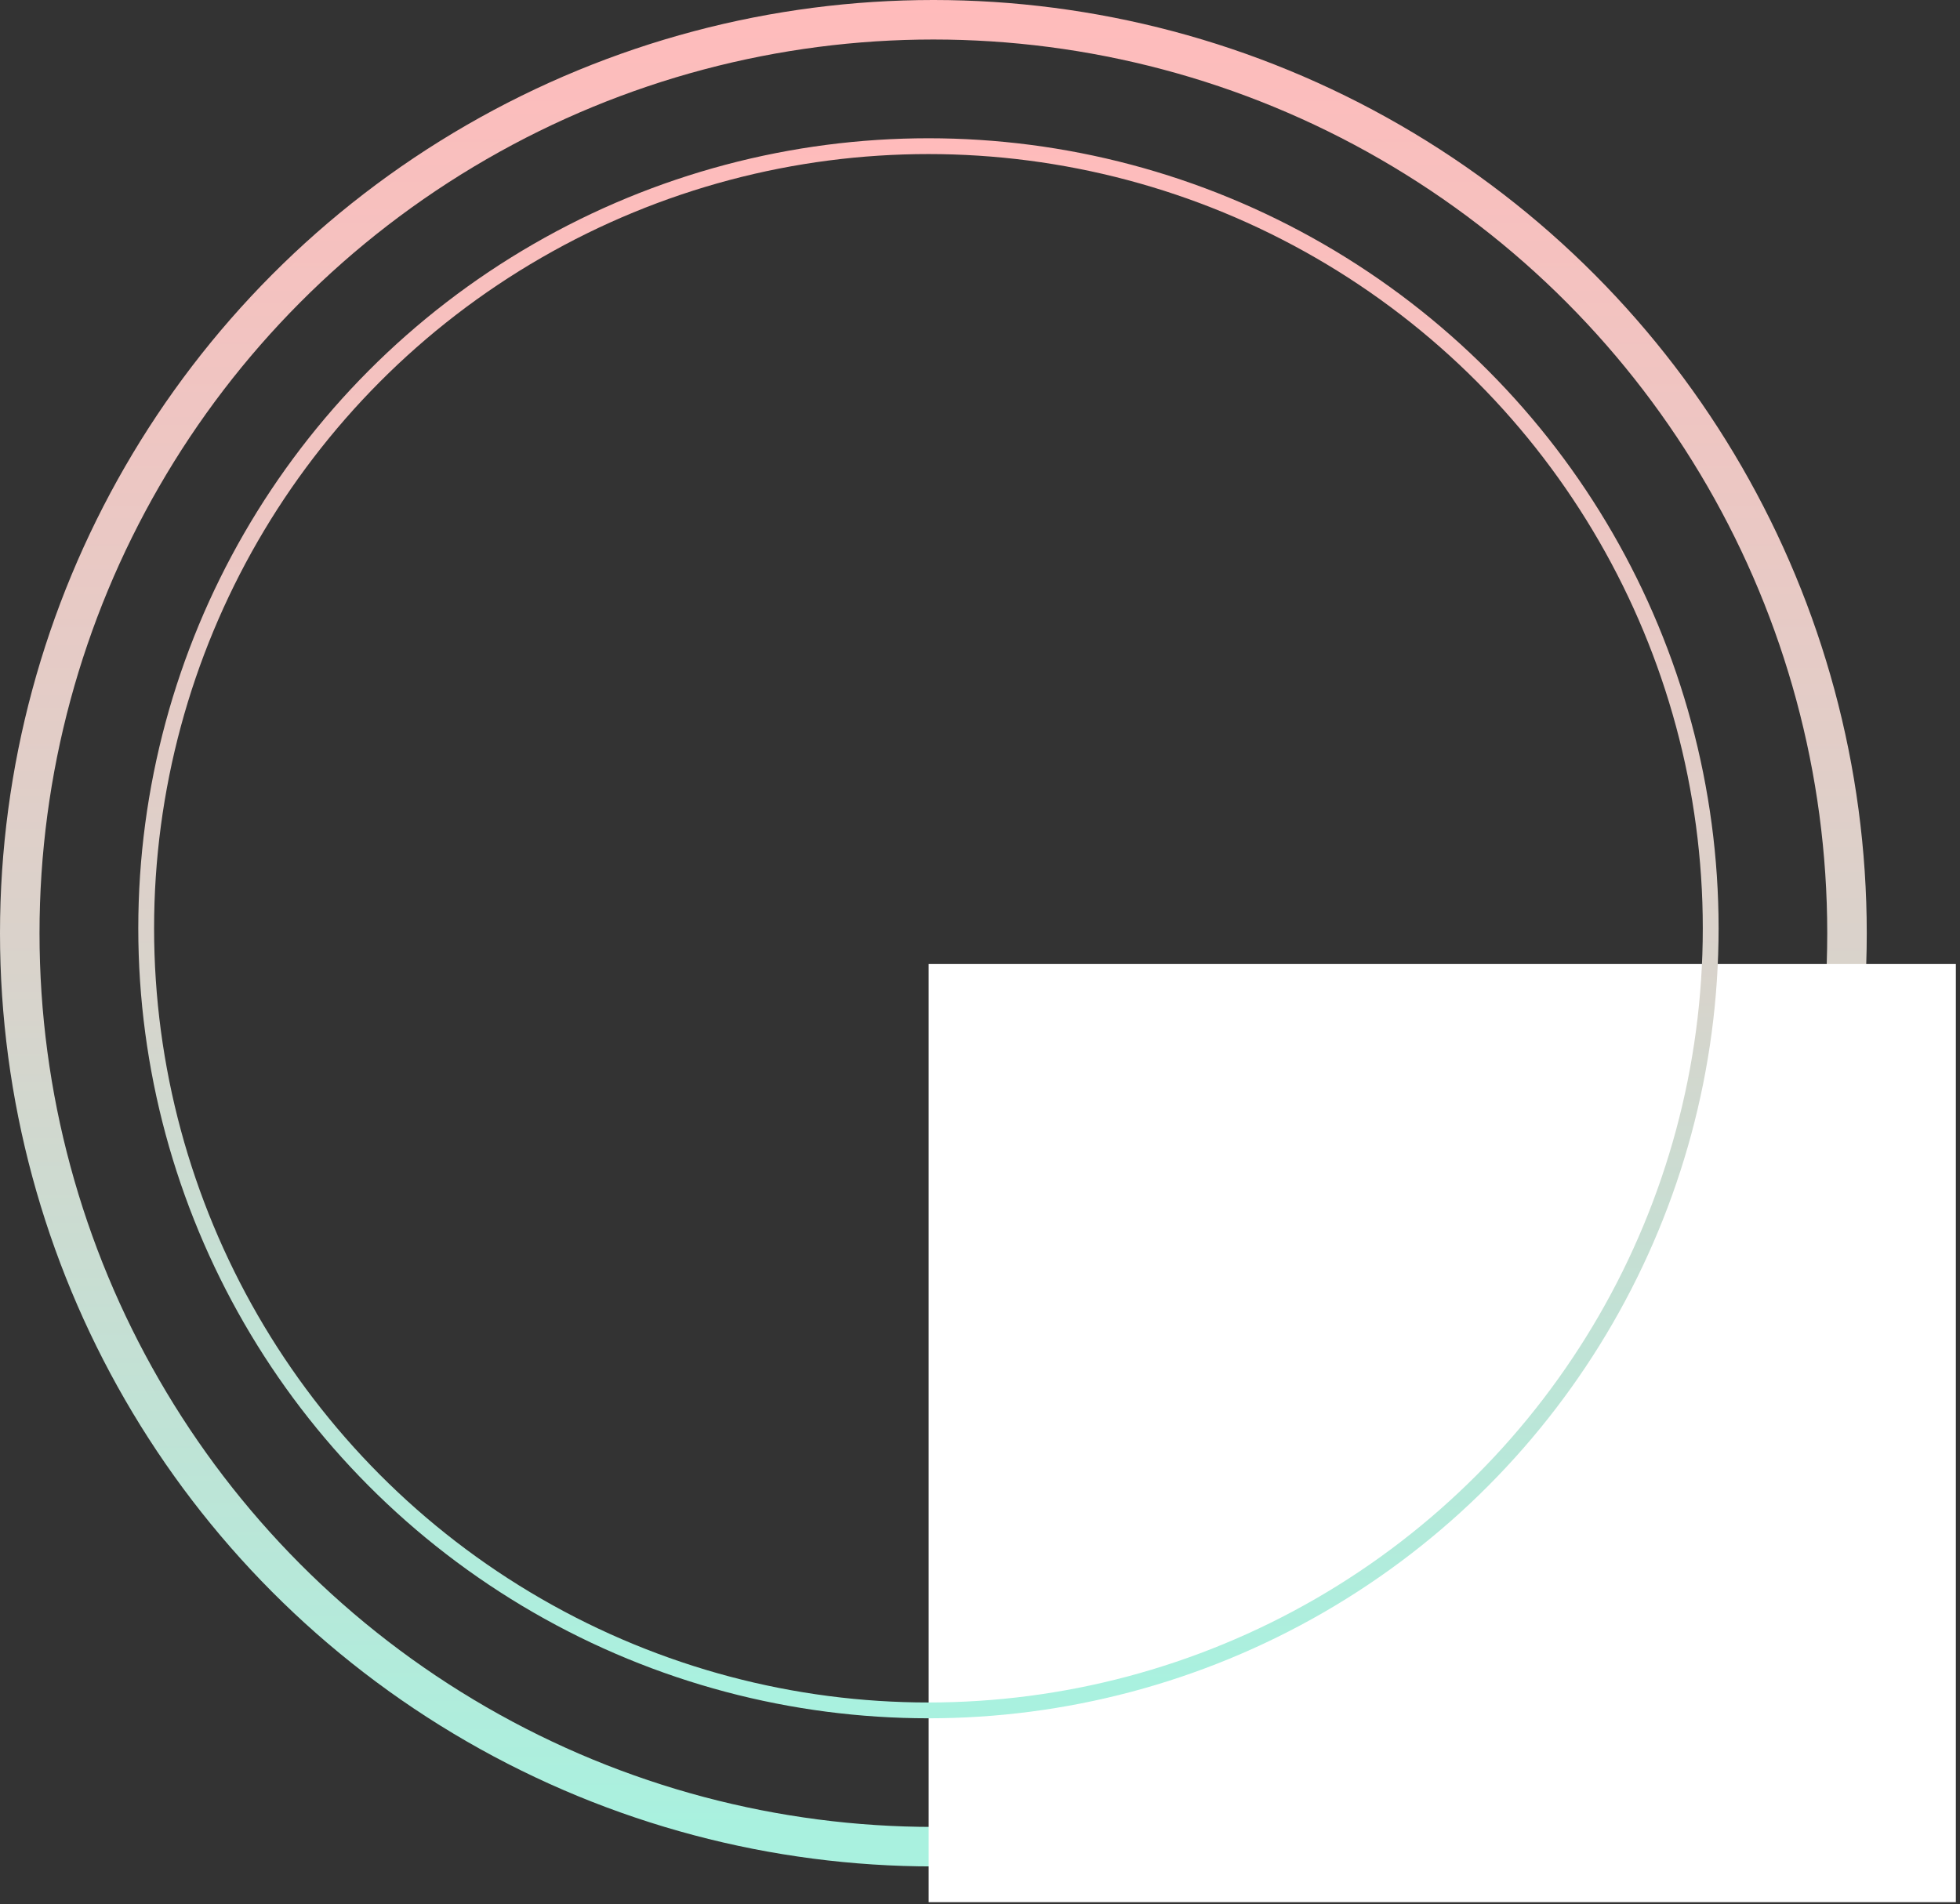 <?xml version="1.0" encoding="UTF-8"?> <svg xmlns="http://www.w3.org/2000/svg" width="248" height="241" viewBox="0 0 248 241" fill="none"><rect x="0" y="0" width="248" height="241" fill="#333333" stroke="none"/> <circle cx="118.101" cy="118.101" r="115.601" stroke="url(#paint0_linear)" stroke-width="5"></circle> <rect x="117.503" y="122" width="129.973" height="118.725" fill="white"></rect> <circle cx="117.476" cy="117.476" r="98.979" stroke="url(#paint1_linear)" stroke-width="2"></circle> <defs> <linearGradient id="paint0_linear" x1="118.101" y1="0" x2="118.101" y2="236.201" gradientUnits="userSpaceOnUse"> <stop stop-color="#FFBBBB"></stop> <stop offset="0.542" stop-color="#D7D4CC"></stop> <stop offset="0.979" stop-color="#A9F1DF"></stop> </linearGradient> <linearGradient id="paint1_linear" x1="117.476" y1="17.497" x2="117.476" y2="217.455" gradientUnits="userSpaceOnUse"> <stop stop-color="#FFBBBB"></stop> <stop offset="0.542" stop-color="#D7D4CC"></stop> <stop offset="0.979" stop-color="#A9F1DF"></stop> </linearGradient> </defs> </svg> 